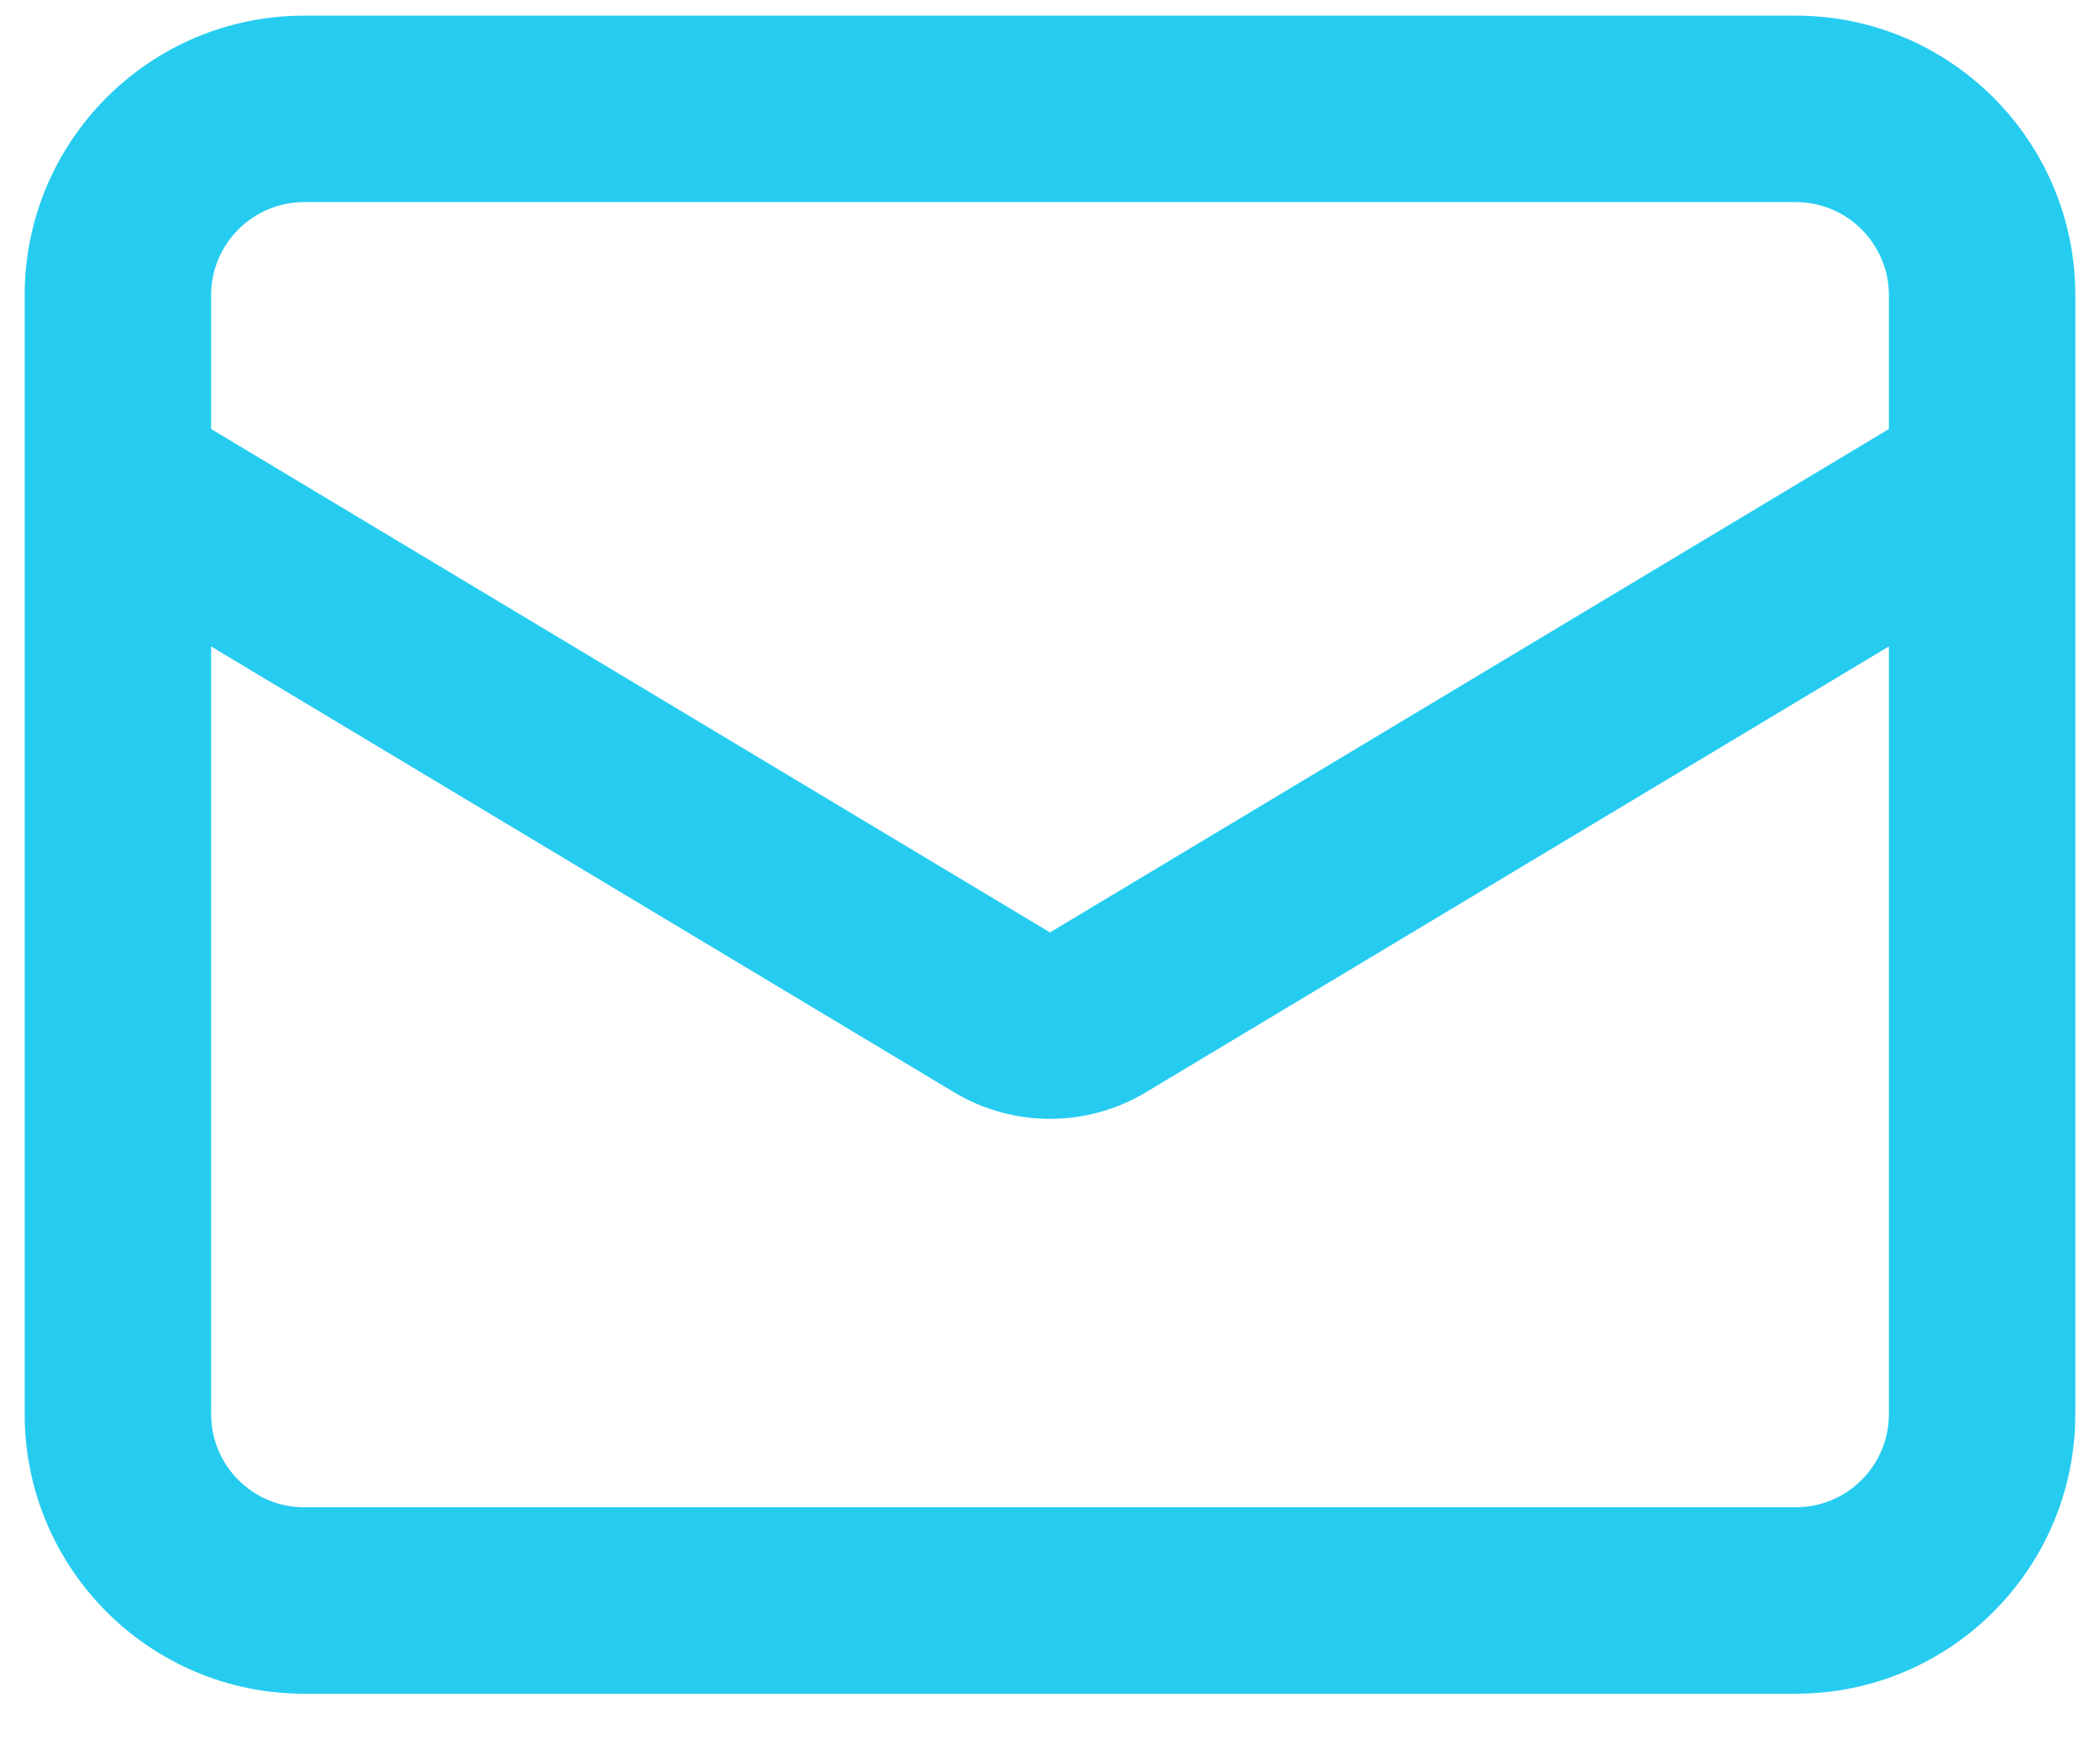 <?xml version="1.0" encoding="UTF-8"?>
<svg xmlns="http://www.w3.org/2000/svg" width="36" height="30" viewBox="0 0 36 30" fill="none">
  <path fill-rule="evenodd" clip-rule="evenodd" d="M0.423 5.062C0.423 2.414 2.569 0.268 5.216 0.268H30.784C33.431 0.268 35.577 2.414 35.577 5.062V24.237C35.577 26.885 33.431 29.031 30.784 29.031H5.216C2.569 29.031 0.423 26.885 0.423 24.237V5.062ZM5.216 3.464C4.334 3.464 3.619 4.179 3.619 5.062V7.353L18 15.982L32.381 7.353V5.062C32.381 4.179 31.666 3.464 30.784 3.464H5.216ZM32.381 11.08L19.644 18.722C18.632 19.329 17.368 19.329 16.356 18.722L3.619 11.08V24.237C3.619 25.12 4.334 25.835 5.216 25.835H30.784C31.666 25.835 32.381 25.12 32.381 24.237V11.08Z" fill="#26CCF0"></path>
</svg>
